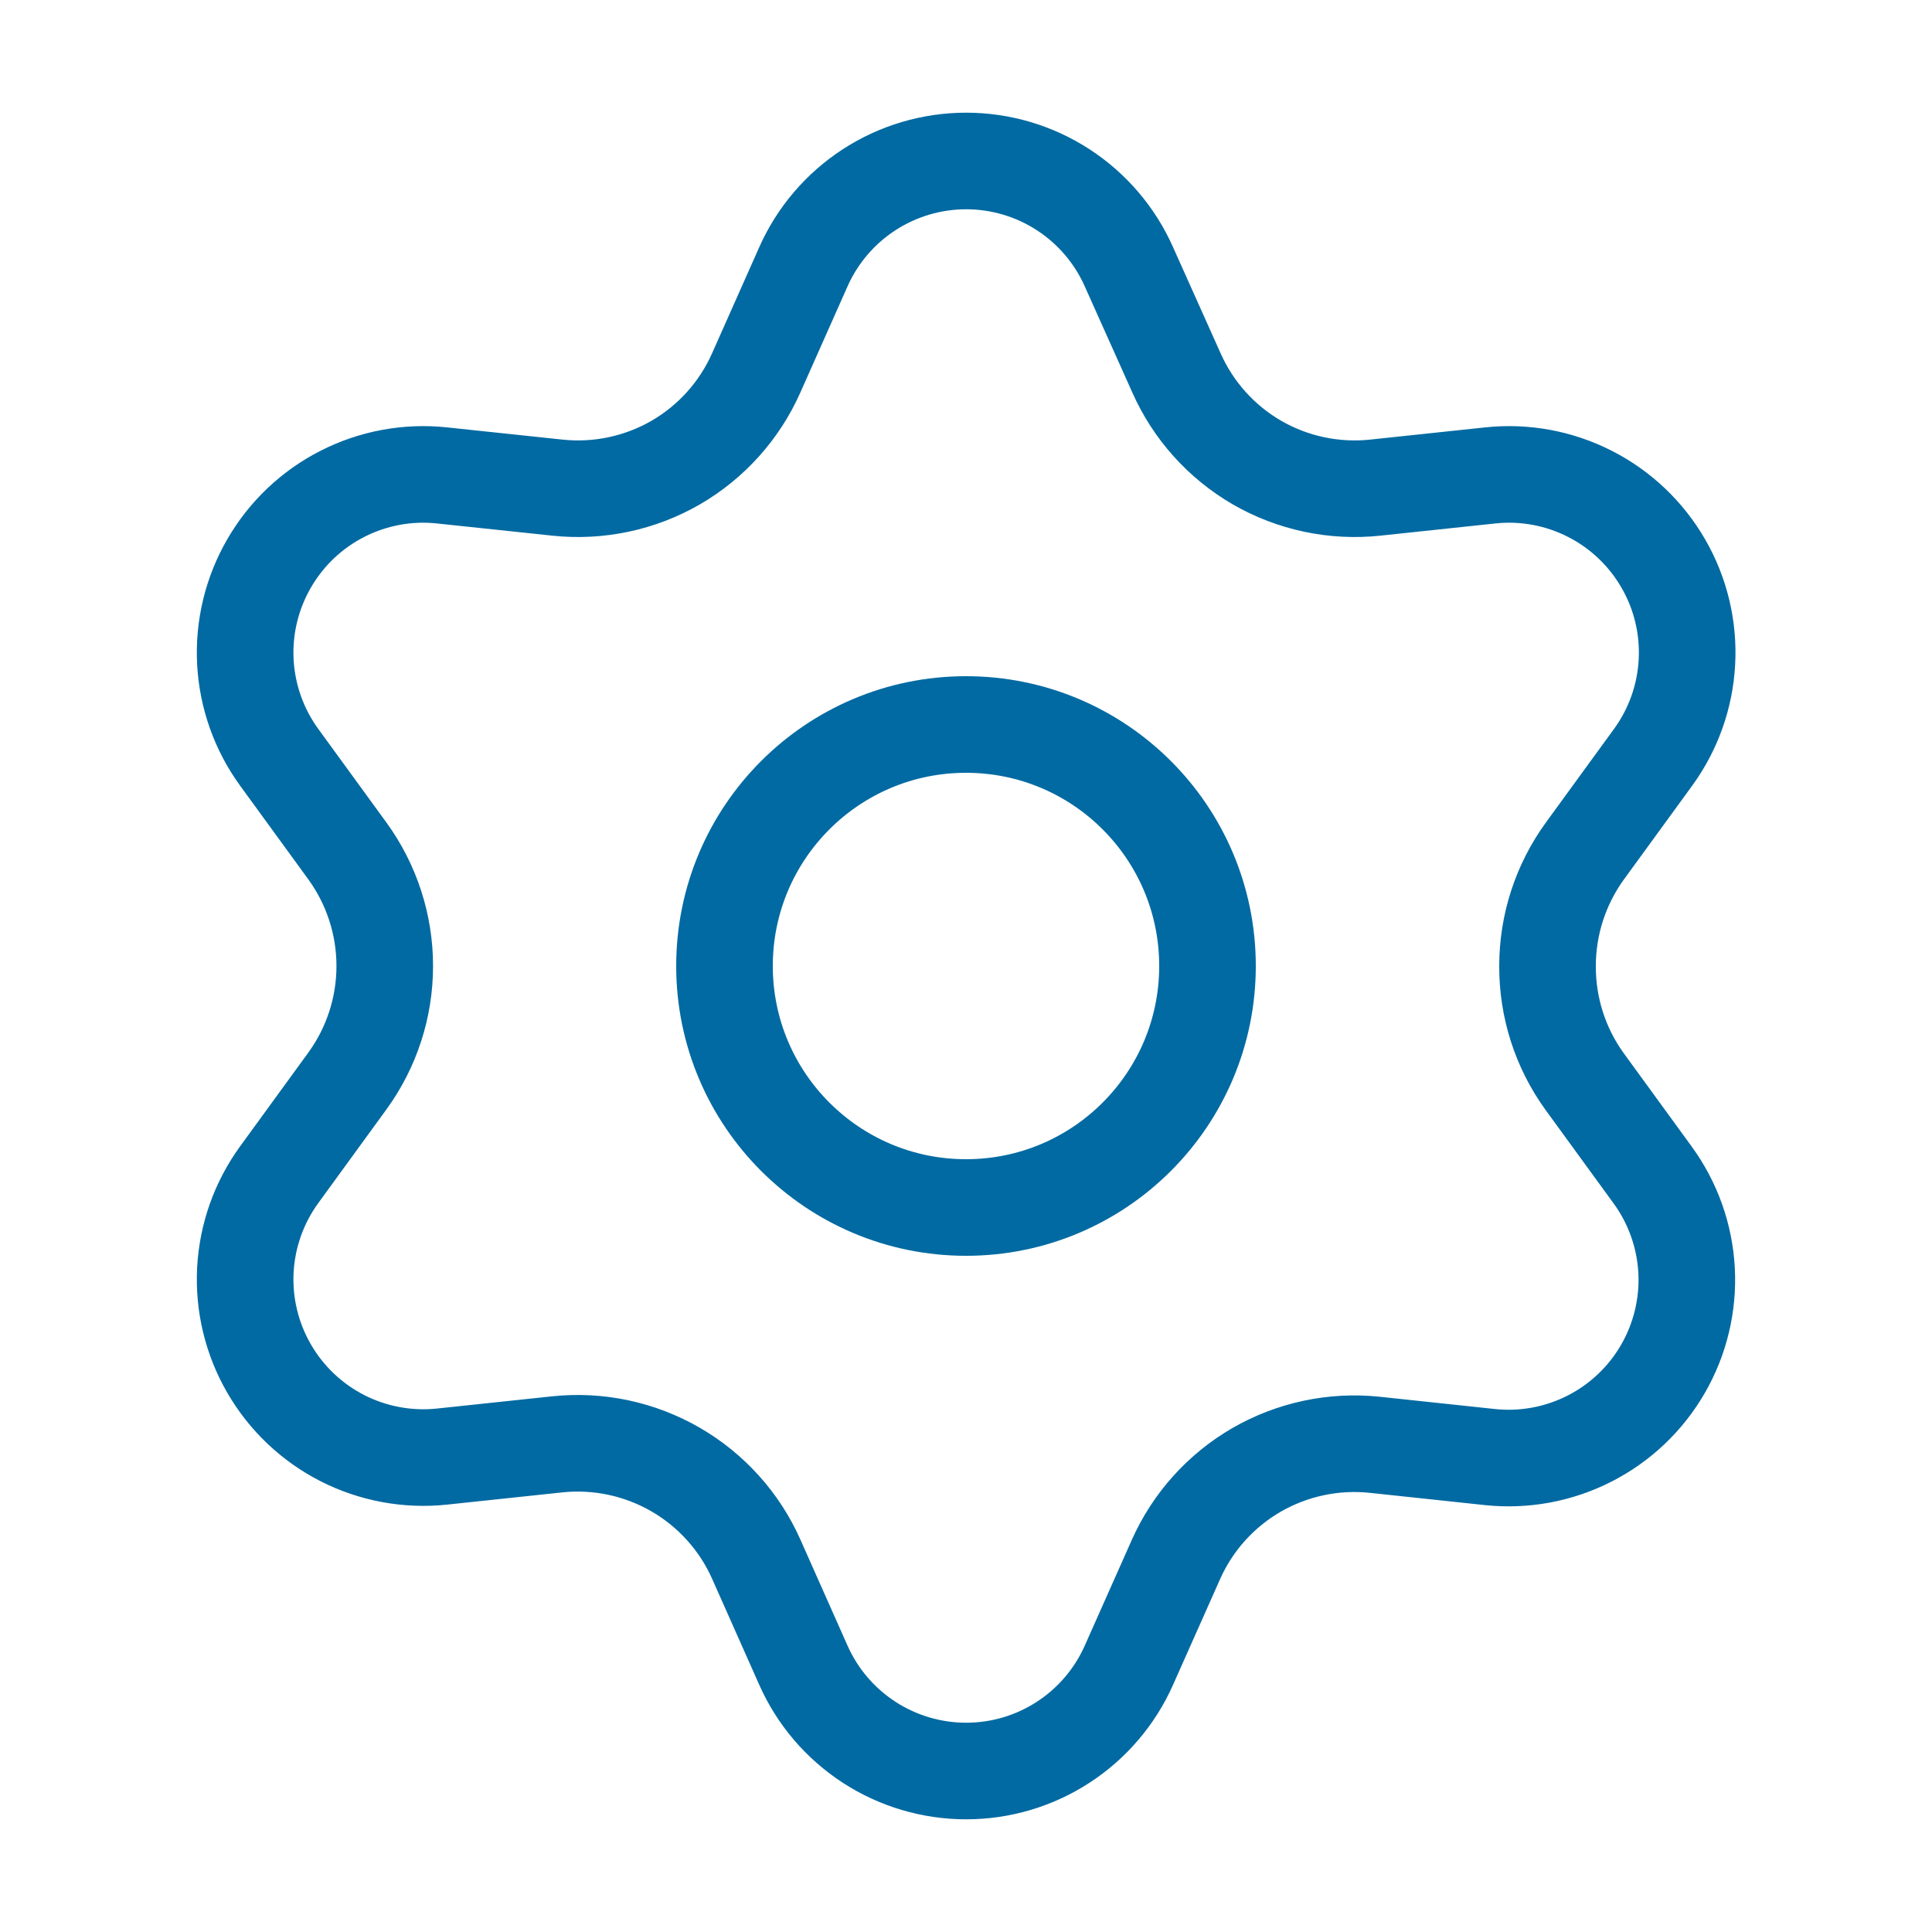 <svg width="40" height="40" viewBox="0 0 40 40" fill="none" xmlns="http://www.w3.org/2000/svg">
<path d="M15.659 32.285L16.633 34.476C16.922 35.128 17.395 35.682 17.993 36.071C18.591 36.46 19.29 36.667 20.003 36.667C20.717 36.667 21.415 36.46 22.013 36.071C22.611 35.682 23.084 35.128 23.373 34.476L24.348 32.285C24.694 31.508 25.278 30.86 26.014 30.433C26.756 30.006 27.613 29.823 28.464 29.913L30.848 30.167C31.557 30.242 32.273 30.109 32.909 29.785C33.544 29.462 34.073 28.96 34.429 28.343C34.786 27.725 34.956 27.017 34.919 26.305C34.881 25.592 34.638 24.906 34.218 24.329L32.807 22.391C32.304 21.695 32.036 20.858 32.04 20C32.04 19.144 32.311 18.311 32.814 17.618L34.225 15.68C34.645 15.103 34.889 14.417 34.926 13.704C34.964 12.992 34.794 12.284 34.437 11.667C34.08 11.049 33.552 10.547 32.916 10.224C32.281 9.9 31.564 9.767 30.855 9.843L28.472 10.096C27.621 10.186 26.763 10.004 26.022 9.576C25.284 9.147 24.7 8.496 24.355 7.715L23.373 5.524C23.084 4.872 22.611 4.318 22.013 3.929C21.415 3.54 20.717 3.333 20.003 3.333C19.29 3.333 18.591 3.54 17.993 3.929C17.395 4.318 16.922 4.872 16.633 5.524L15.659 7.715C15.314 8.496 14.73 9.147 13.992 9.576C13.251 10.004 12.393 10.186 11.542 10.096L9.151 9.843C8.442 9.767 7.726 9.9 7.09 10.224C6.454 10.547 5.926 11.049 5.57 11.667C5.213 12.284 5.043 12.992 5.08 13.704C5.118 14.417 5.361 15.103 5.781 15.68L7.192 17.618C7.695 18.311 7.966 19.144 7.966 20C7.966 20.856 7.695 21.689 7.192 22.381L5.781 24.32C5.361 24.897 5.118 25.583 5.08 26.296C5.043 27.008 5.213 27.716 5.57 28.333C5.927 28.951 6.455 29.452 7.09 29.776C7.726 30.099 8.442 30.232 9.151 30.157L11.535 29.904C12.386 29.814 13.243 29.996 13.985 30.424C14.726 30.852 15.312 31.503 15.659 32.285Z" stroke="#026AA2" stroke-width="2" stroke-linecap="round" stroke-linejoin="round"/>
<path d="M20 25C22.762 25 25 22.761 25 20C25 17.238 22.762 15 20 15C17.239 15 15 17.238 15 20C15 22.761 17.239 25 20 25Z" stroke="#026AA2" stroke-width="2" stroke-linecap="round" stroke-linejoin="round"/>
</svg>

